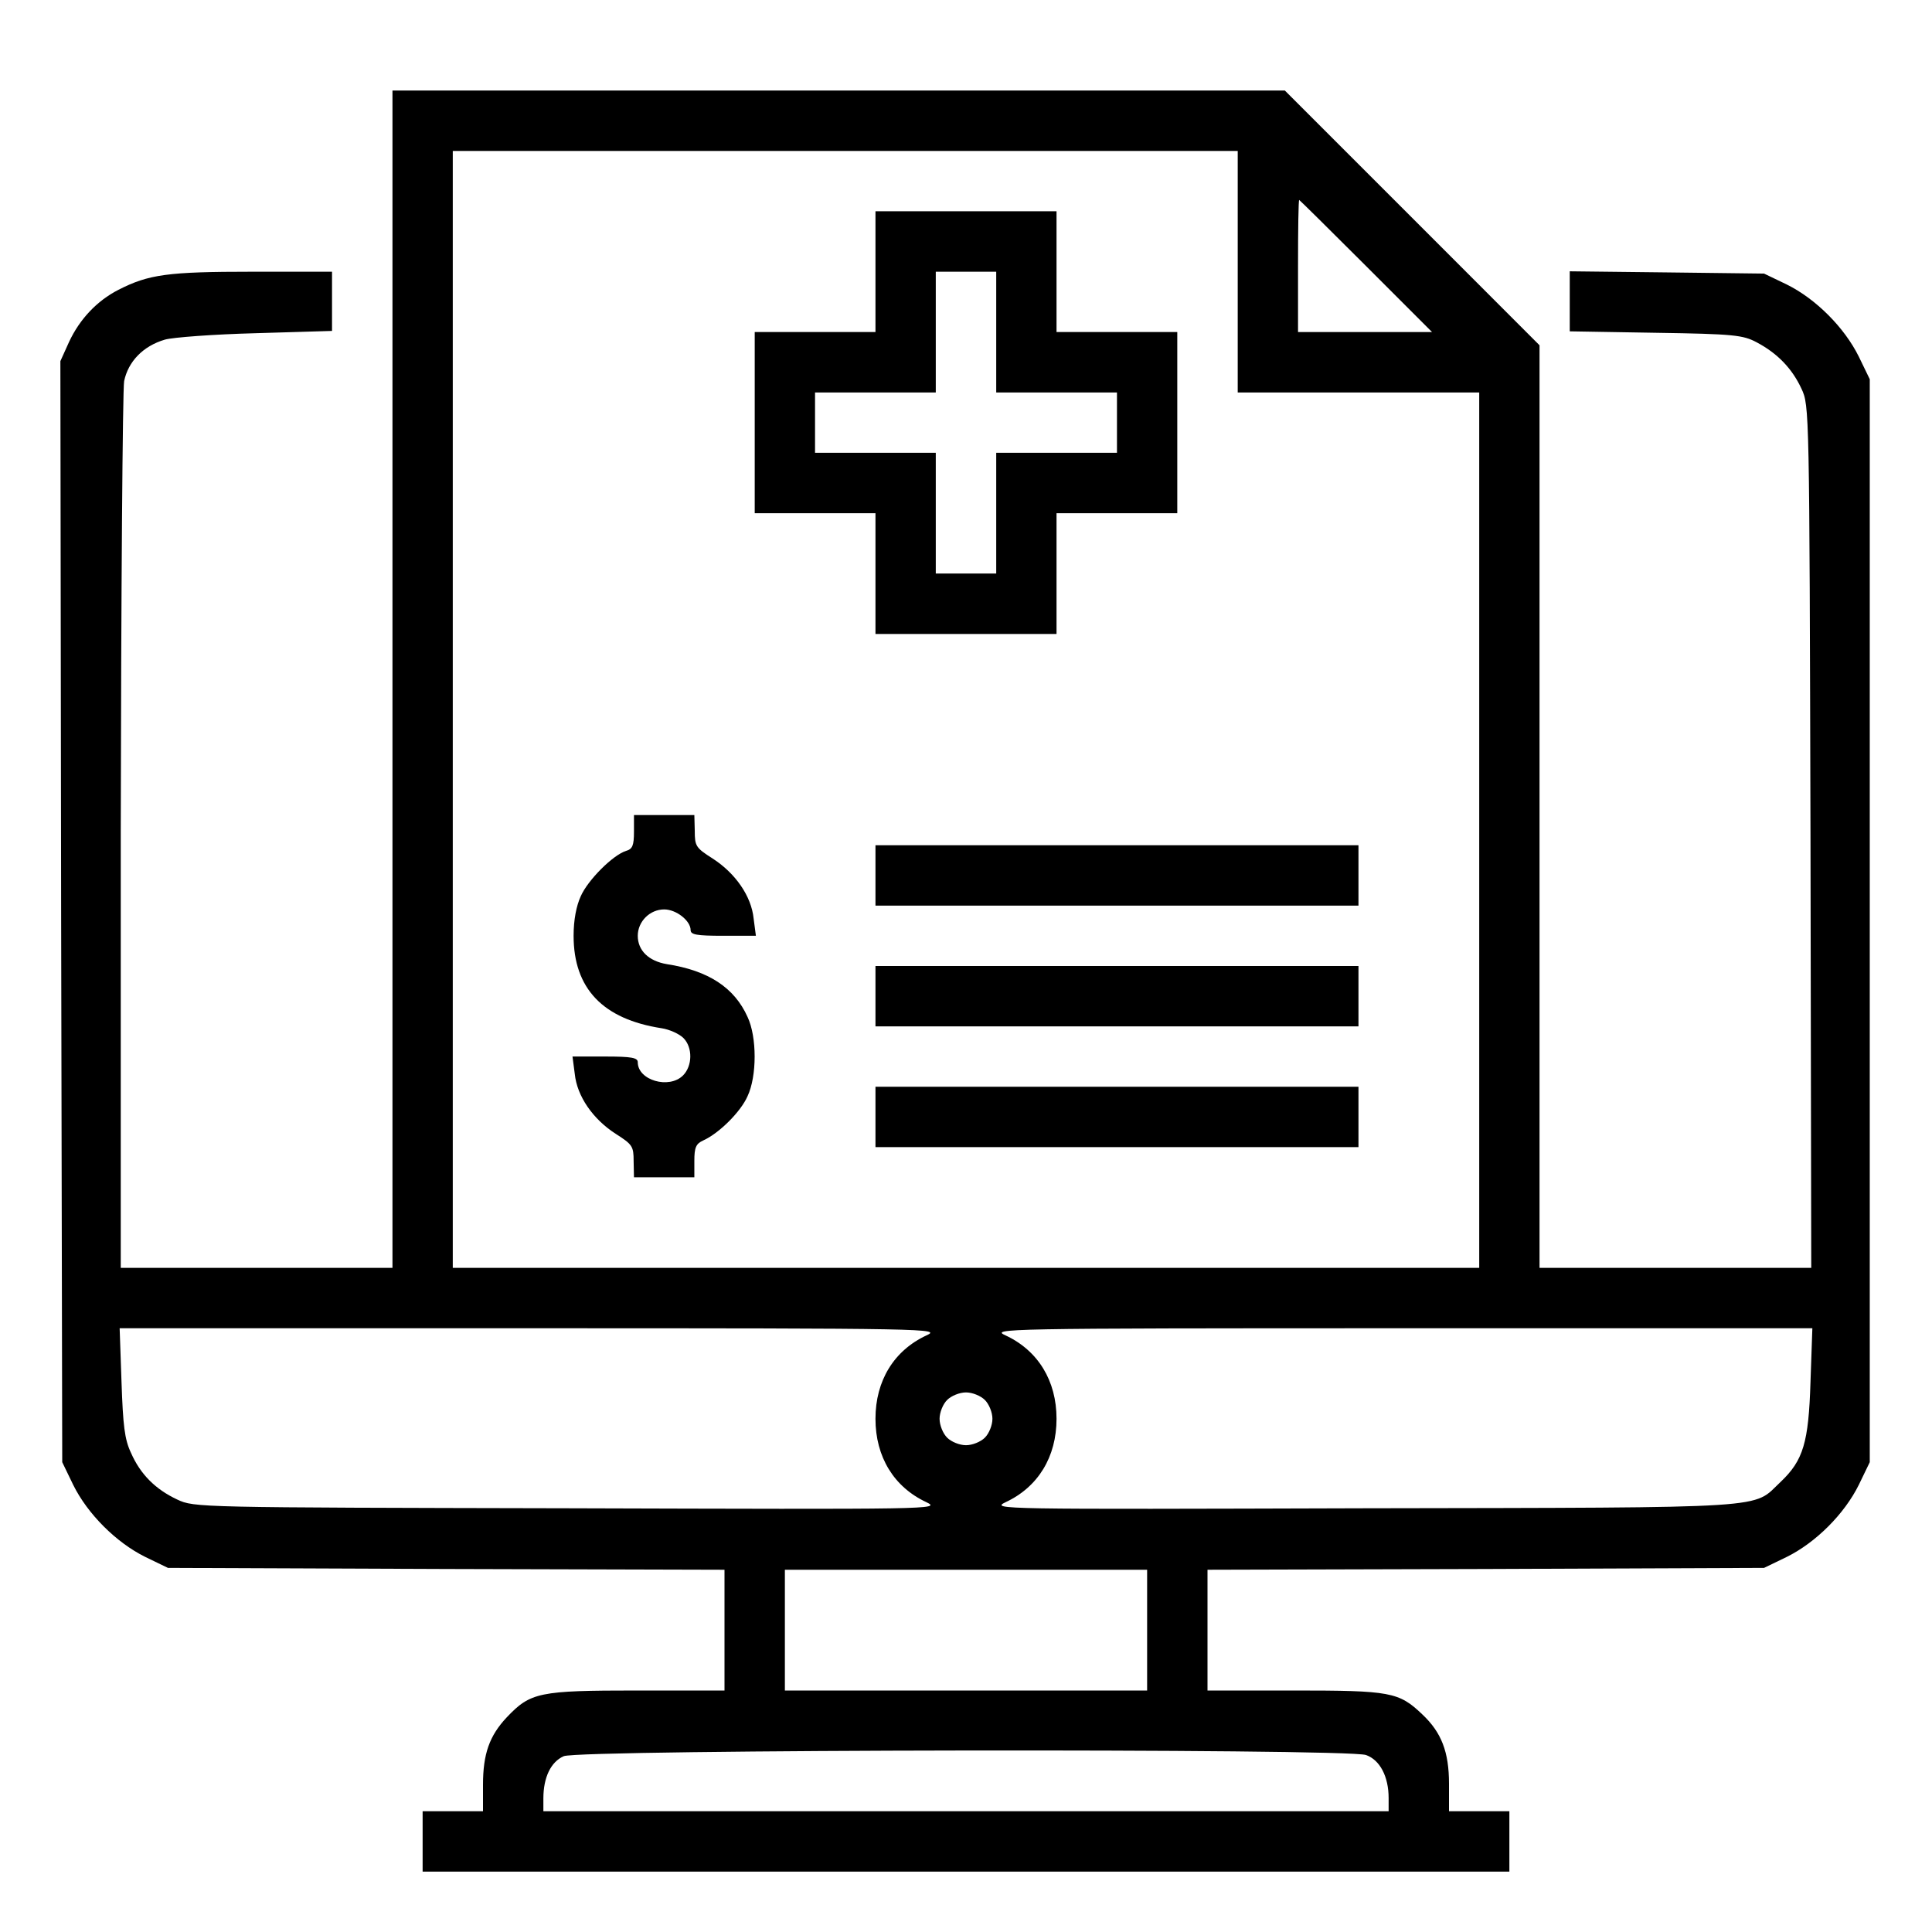 <svg width="28" height="28" viewBox="0 0 28 28" fill="none" xmlns="http://www.w3.org/2000/svg">
<path d="M5.688 9.844V18.375H3.719H1.75V12.069C1.755 8.608 1.777 5.66 1.799 5.523C1.859 5.239 2.073 5.015 2.39 4.922C2.505 4.889 3.095 4.845 3.708 4.829L4.812 4.796V4.37V3.938H3.653C2.434 3.938 2.155 3.976 1.717 4.2C1.405 4.359 1.154 4.627 1.001 4.955L0.875 5.234L0.886 13.213L0.902 21.191L1.061 21.52C1.269 21.941 1.684 22.356 2.105 22.564L2.434 22.723L6.47 22.739L10.5 22.75V23.625V24.5H9.231C7.809 24.5 7.689 24.527 7.345 24.888C7.093 25.156 7 25.419 7 25.867V26.25H6.562H6.125V26.688V27.125H14H21.875V26.688V26.25H21.438H21V25.851C21 25.391 20.891 25.107 20.612 24.845C20.273 24.522 20.152 24.5 18.758 24.5H17.5V23.625V22.75L21.536 22.739L25.566 22.723L25.895 22.564C26.316 22.356 26.731 21.941 26.939 21.52L27.098 21.191V13.344V5.496L26.939 5.168C26.731 4.747 26.316 4.331 25.895 4.123L25.566 3.965L24.161 3.948L22.75 3.932V4.364V4.802L23.997 4.823C25.129 4.84 25.26 4.856 25.457 4.96C25.758 5.119 25.971 5.338 26.108 5.633C26.223 5.879 26.223 5.906 26.239 12.124L26.25 18.375H24.281H22.312V11.687V5.004L20.464 3.155L18.621 1.312H12.152H5.688V9.844ZM17.938 3.938V5.688H19.688H21.438V12.031V18.375H14H6.562V10.281V2.188H12.25H17.938V3.938ZM19.797 3.855L20.754 4.812H19.78H18.812V3.855C18.812 3.33 18.818 2.898 18.829 2.898C18.834 2.898 19.272 3.33 19.797 3.855ZM13.426 19.354C12.956 19.573 12.688 20.01 12.688 20.562C12.688 21.115 12.956 21.552 13.426 21.771C13.639 21.875 13.557 21.875 8.23 21.859C2.855 21.848 2.816 21.848 2.57 21.733C2.253 21.585 2.034 21.366 1.898 21.055C1.805 20.858 1.783 20.661 1.761 20.027L1.734 19.25H7.689C13.535 19.25 13.639 19.256 13.426 19.354ZM26.239 20.027C26.212 20.907 26.135 21.164 25.807 21.476C25.386 21.869 25.796 21.848 19.77 21.859C14.443 21.875 14.361 21.875 14.574 21.771C15.044 21.552 15.312 21.115 15.312 20.562C15.312 20.01 15.044 19.573 14.574 19.354C14.361 19.256 14.465 19.25 20.311 19.25H26.266L26.239 20.027ZM14.273 20.289C14.334 20.349 14.383 20.47 14.383 20.562C14.383 20.655 14.334 20.776 14.273 20.836C14.213 20.896 14.093 20.945 14 20.945C13.907 20.945 13.787 20.896 13.727 20.836C13.666 20.776 13.617 20.655 13.617 20.562C13.617 20.47 13.666 20.349 13.727 20.289C13.787 20.229 13.907 20.18 14 20.18C14.093 20.18 14.213 20.229 14.273 20.289ZM16.625 23.625V24.5H14H11.375V23.625V22.75H14H16.625V23.625ZM19.797 25.435C19.999 25.506 20.125 25.747 20.125 26.059V26.25H14H7.875V26.064C7.875 25.758 7.984 25.534 8.17 25.452C8.4 25.353 19.512 25.337 19.797 25.435Z" fill="black"/>
<path d="M12.688 3.938V4.812H11.812H10.938V6.125V7.438H11.812H12.688V8.312V9.188H14H15.312V8.312V7.438H16.188H17.062V6.125V4.812H16.188H15.312V3.938V3.062H14H12.688V3.938ZM14.438 4.812V5.688H15.312H16.188V6.125V6.562H15.312H14.438V7.438V8.312H14H13.562V7.438V6.562H12.688H11.812V6.125V5.688H12.688H13.562V4.812V3.938H14H14.438V4.812Z" fill="black"/>
<path d="M9.188 12.053C9.188 12.255 9.166 12.305 9.073 12.332C8.882 12.392 8.521 12.753 8.417 12.988C8.352 13.13 8.313 13.333 8.313 13.562C8.313 14.328 8.74 14.771 9.588 14.902C9.702 14.919 9.845 14.984 9.905 15.044C10.041 15.181 10.036 15.449 9.899 15.586C9.697 15.788 9.243 15.657 9.243 15.395C9.243 15.329 9.155 15.312 8.773 15.312H8.297L8.33 15.564C8.363 15.887 8.592 16.22 8.926 16.434C9.166 16.587 9.183 16.614 9.183 16.827L9.188 17.062H9.626H10.063V16.827C10.063 16.631 10.085 16.576 10.194 16.527C10.424 16.423 10.736 16.111 10.834 15.887C10.971 15.597 10.971 15.028 10.834 14.738C10.643 14.312 10.266 14.066 9.664 13.973C9.402 13.929 9.243 13.776 9.243 13.562C9.243 13.355 9.418 13.18 9.626 13.18C9.801 13.18 10.009 13.344 10.009 13.48C10.009 13.546 10.096 13.562 10.479 13.562H10.955L10.922 13.311C10.889 12.988 10.659 12.655 10.326 12.441C10.085 12.288 10.069 12.261 10.069 12.042L10.063 11.812H9.626H9.188V12.053Z" fill="black"/>
<path d="M12.688 12.688V13.125H16.188H19.688V12.688V12.25H16.188H12.688V12.688Z" fill="black"/>
<path d="M12.688 14.438V14.875H16.188H19.688V14.438V14H16.188H12.688V14.438Z" fill="black"/>
<path d="M12.688 16.188V16.625H16.188H19.688V16.188V15.75H16.188H12.688V16.188Z" fill="black"/>
</svg>
